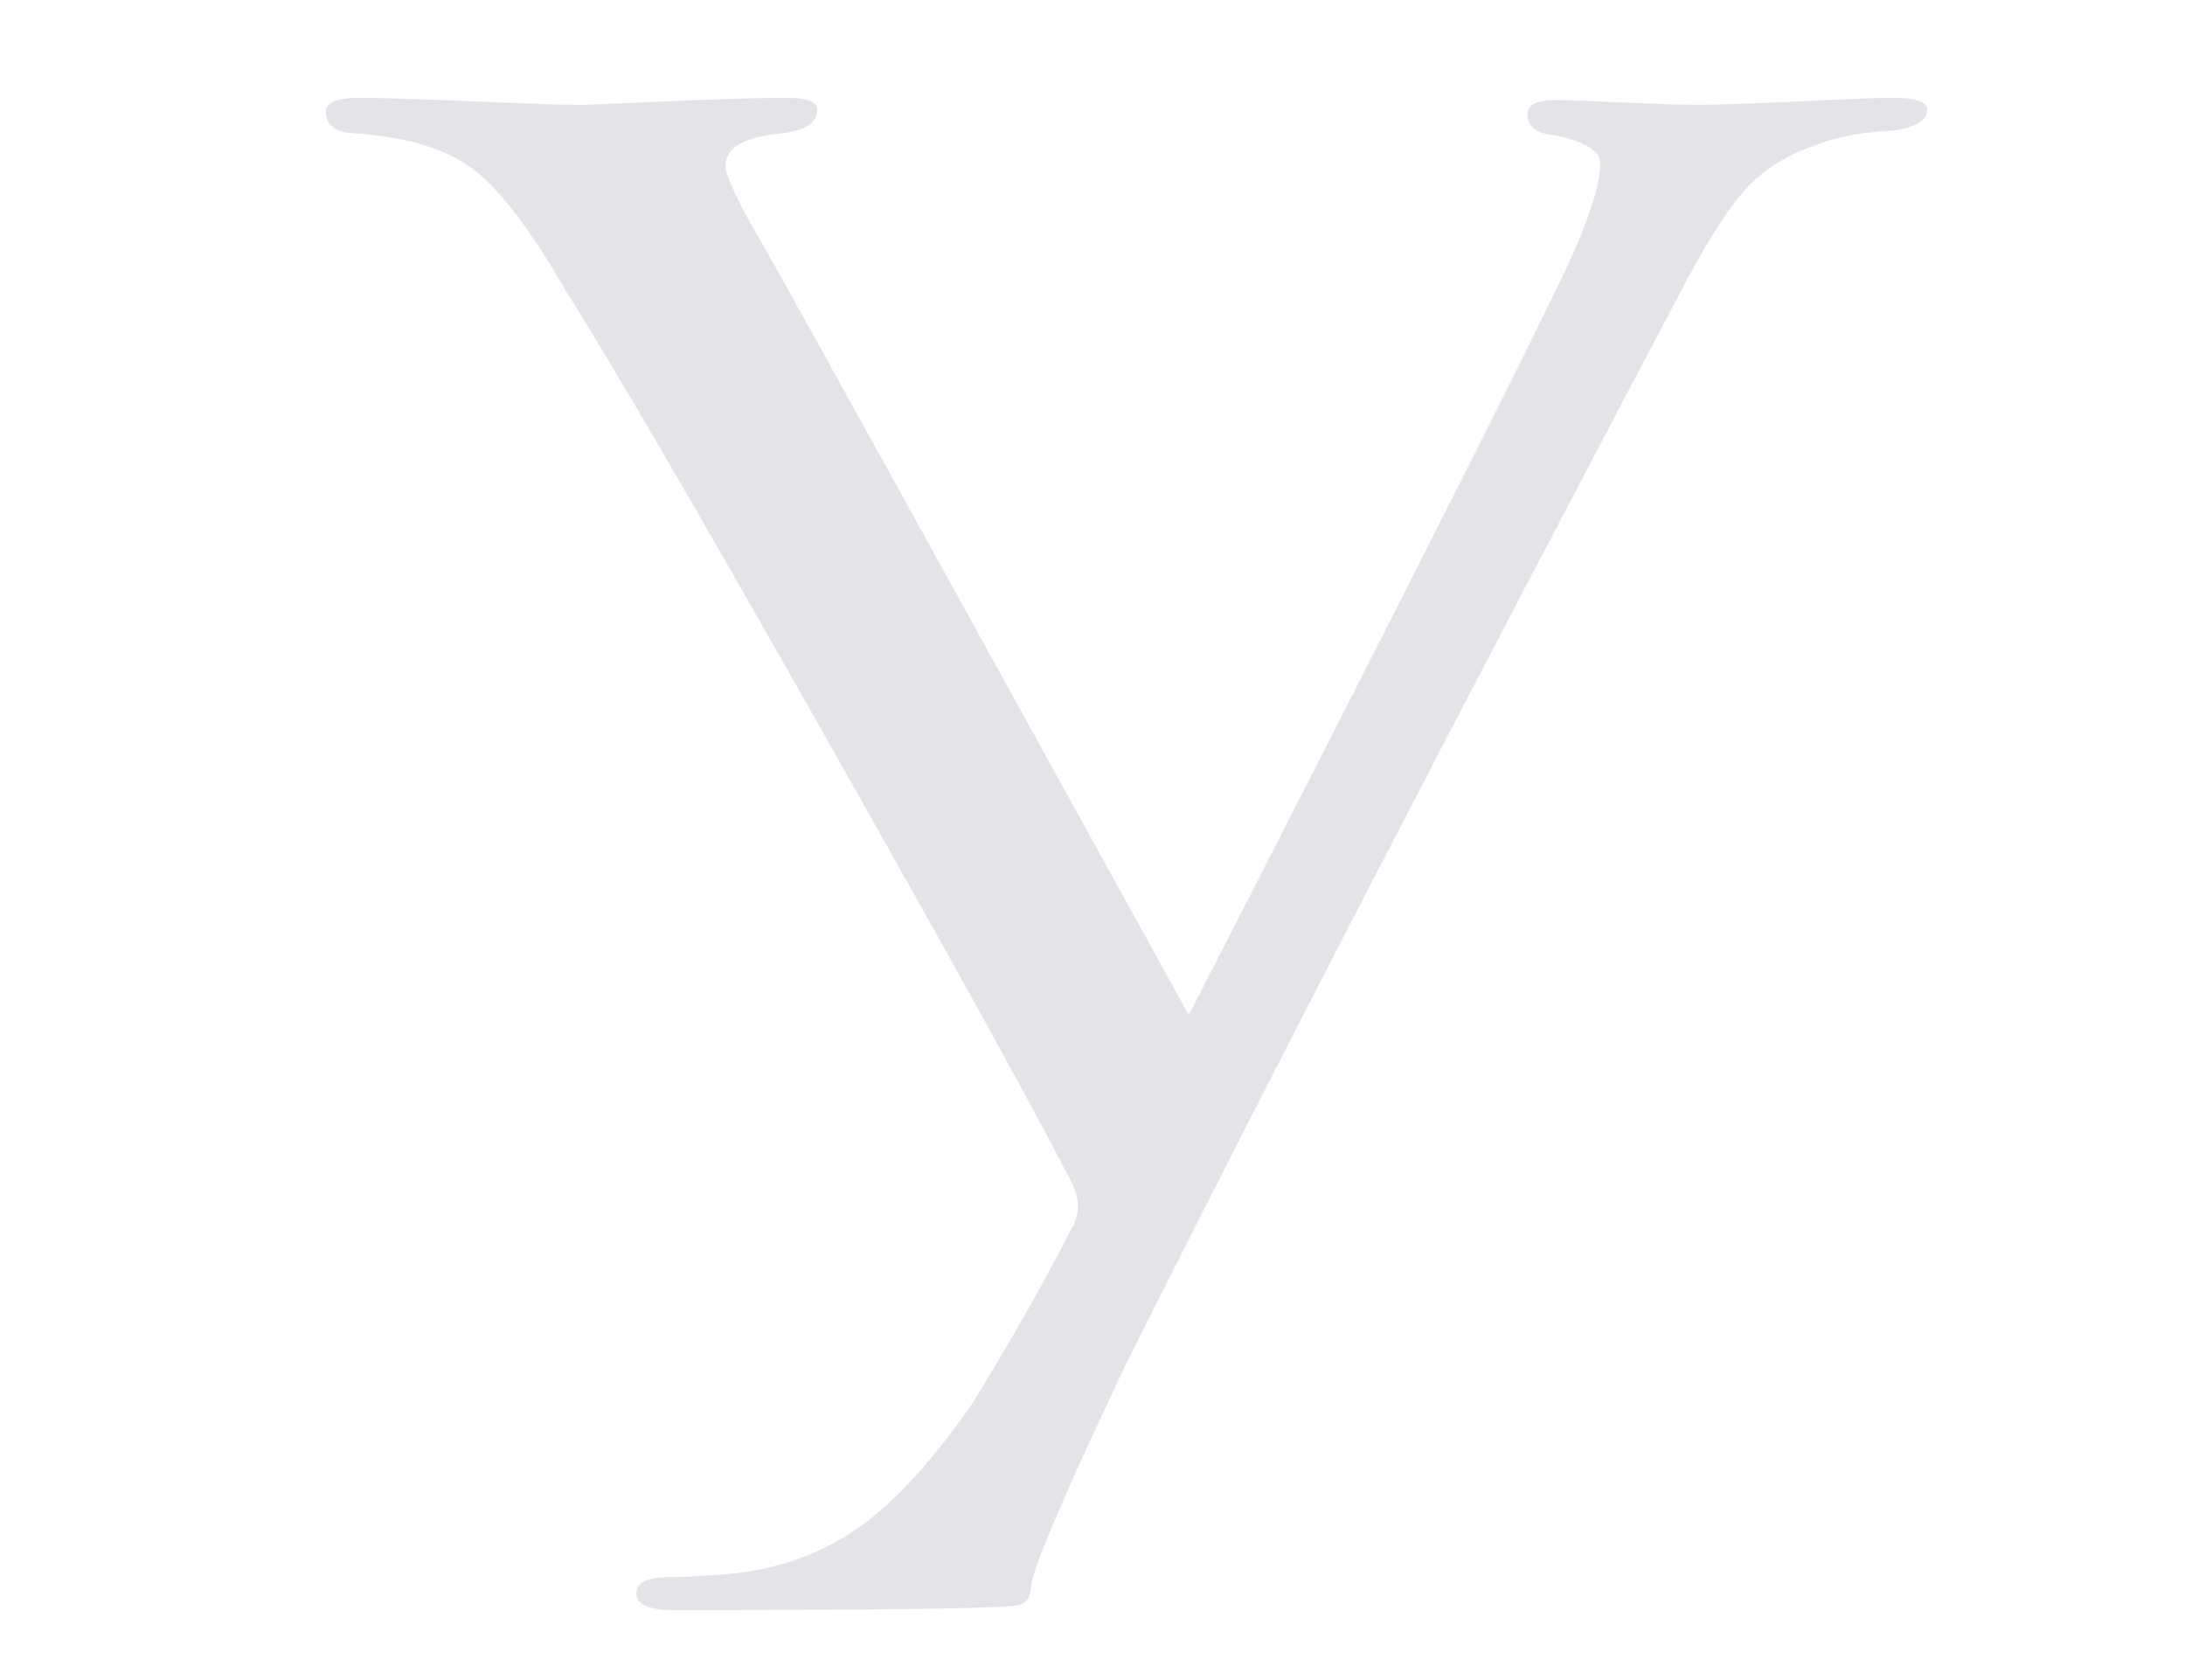 <?xml version="1.0" encoding="UTF-8"?> <!-- Generator: Adobe Illustrator 23.0.1, SVG Export Plug-In . SVG Version: 6.00 Build 0) --> <svg xmlns="http://www.w3.org/2000/svg" xmlns:xlink="http://www.w3.org/1999/xlink" id="Слой_1" x="0px" y="0px" viewBox="0 0 268 206" style="enable-background:new 0 0 268 206;" xml:space="preserve"> <style type="text/css"> .st0{fill:#E6E3E8;} </style> <g> <path class="st0" d="M82.65,197.46c-3.08,0-4.61-0.68-4.61-2.02c0-1.34,1.34-2.02,4.04-2.02c1.34,0,3.36-0.09,6.06-0.29 c6.15-0.38,11.58-2.11,16.3-5.19c4.71-3.07,9.66-8.36,14.85-15.86c4.61-7.5,8.65-14.61,12.11-21.34c1.15-1.92,1.05-4.04-0.29-6.35 c-4.43-8.65-14.47-26.82-30.14-54.51c-15.67-27.69-26.2-45.76-31.58-54.23c-4.43-7.69-8.32-12.74-11.68-15.14 c-3.37-2.4-8.22-3.79-14.57-4.18c-2.11-0.19-3.17-1.05-3.17-2.6C39.96,12.58,41.3,12,44,12c2.69,0,7.36,0.14,13.99,0.43 c6.63,0.29,11.1,0.43,13.41,0.43c0.58,0,4.04-0.14,10.38-0.43C88.13,12.14,93.03,12,96.49,12c2.5,0,3.75,0.48,3.75,1.44 c0,1.54-1.35,2.5-4.04,2.88c-4.81,0.39-7.21,1.73-7.21,4.04c0,1.15,1.44,4.23,4.33,9.23c1.15,1.92,9.71,17.36,25.67,46.29 c15.96,28.94,24.9,45.14,26.82,48.6c22.5-43.84,37.59-73.65,45.28-89.42c3.46-7.11,5.19-12.11,5.19-15c0-1.54-1.83-2.69-5.48-3.46 c-2.31-0.19-3.46-1.06-3.46-2.6c0-1.15,1.15-1.73,3.46-1.73c1.34,0,4.04,0.1,8.08,0.29c4.04,0.19,7.21,0.29,9.52,0.29 c2.31,0,6.49-0.14,12.55-0.43c6.06-0.29,9.76-0.43,11.11-0.43c2.88,0,4.33,0.48,4.33,1.44c0,1.35-1.44,2.21-4.33,2.6 c-3.85,0.19-6.92,0.77-9.23,1.73c-3.46,1.15-6.25,2.84-8.36,5.05c-2.12,2.21-4.61,6.01-7.5,11.39 c-29.04,55-52.02,99.42-68.94,133.26c-7.12,15-10.96,23.94-11.54,26.82c0,1.54-0.58,2.4-1.73,2.6 C123.03,197.27,108.99,197.46,82.65,197.46z"></path> </g> </svg> 